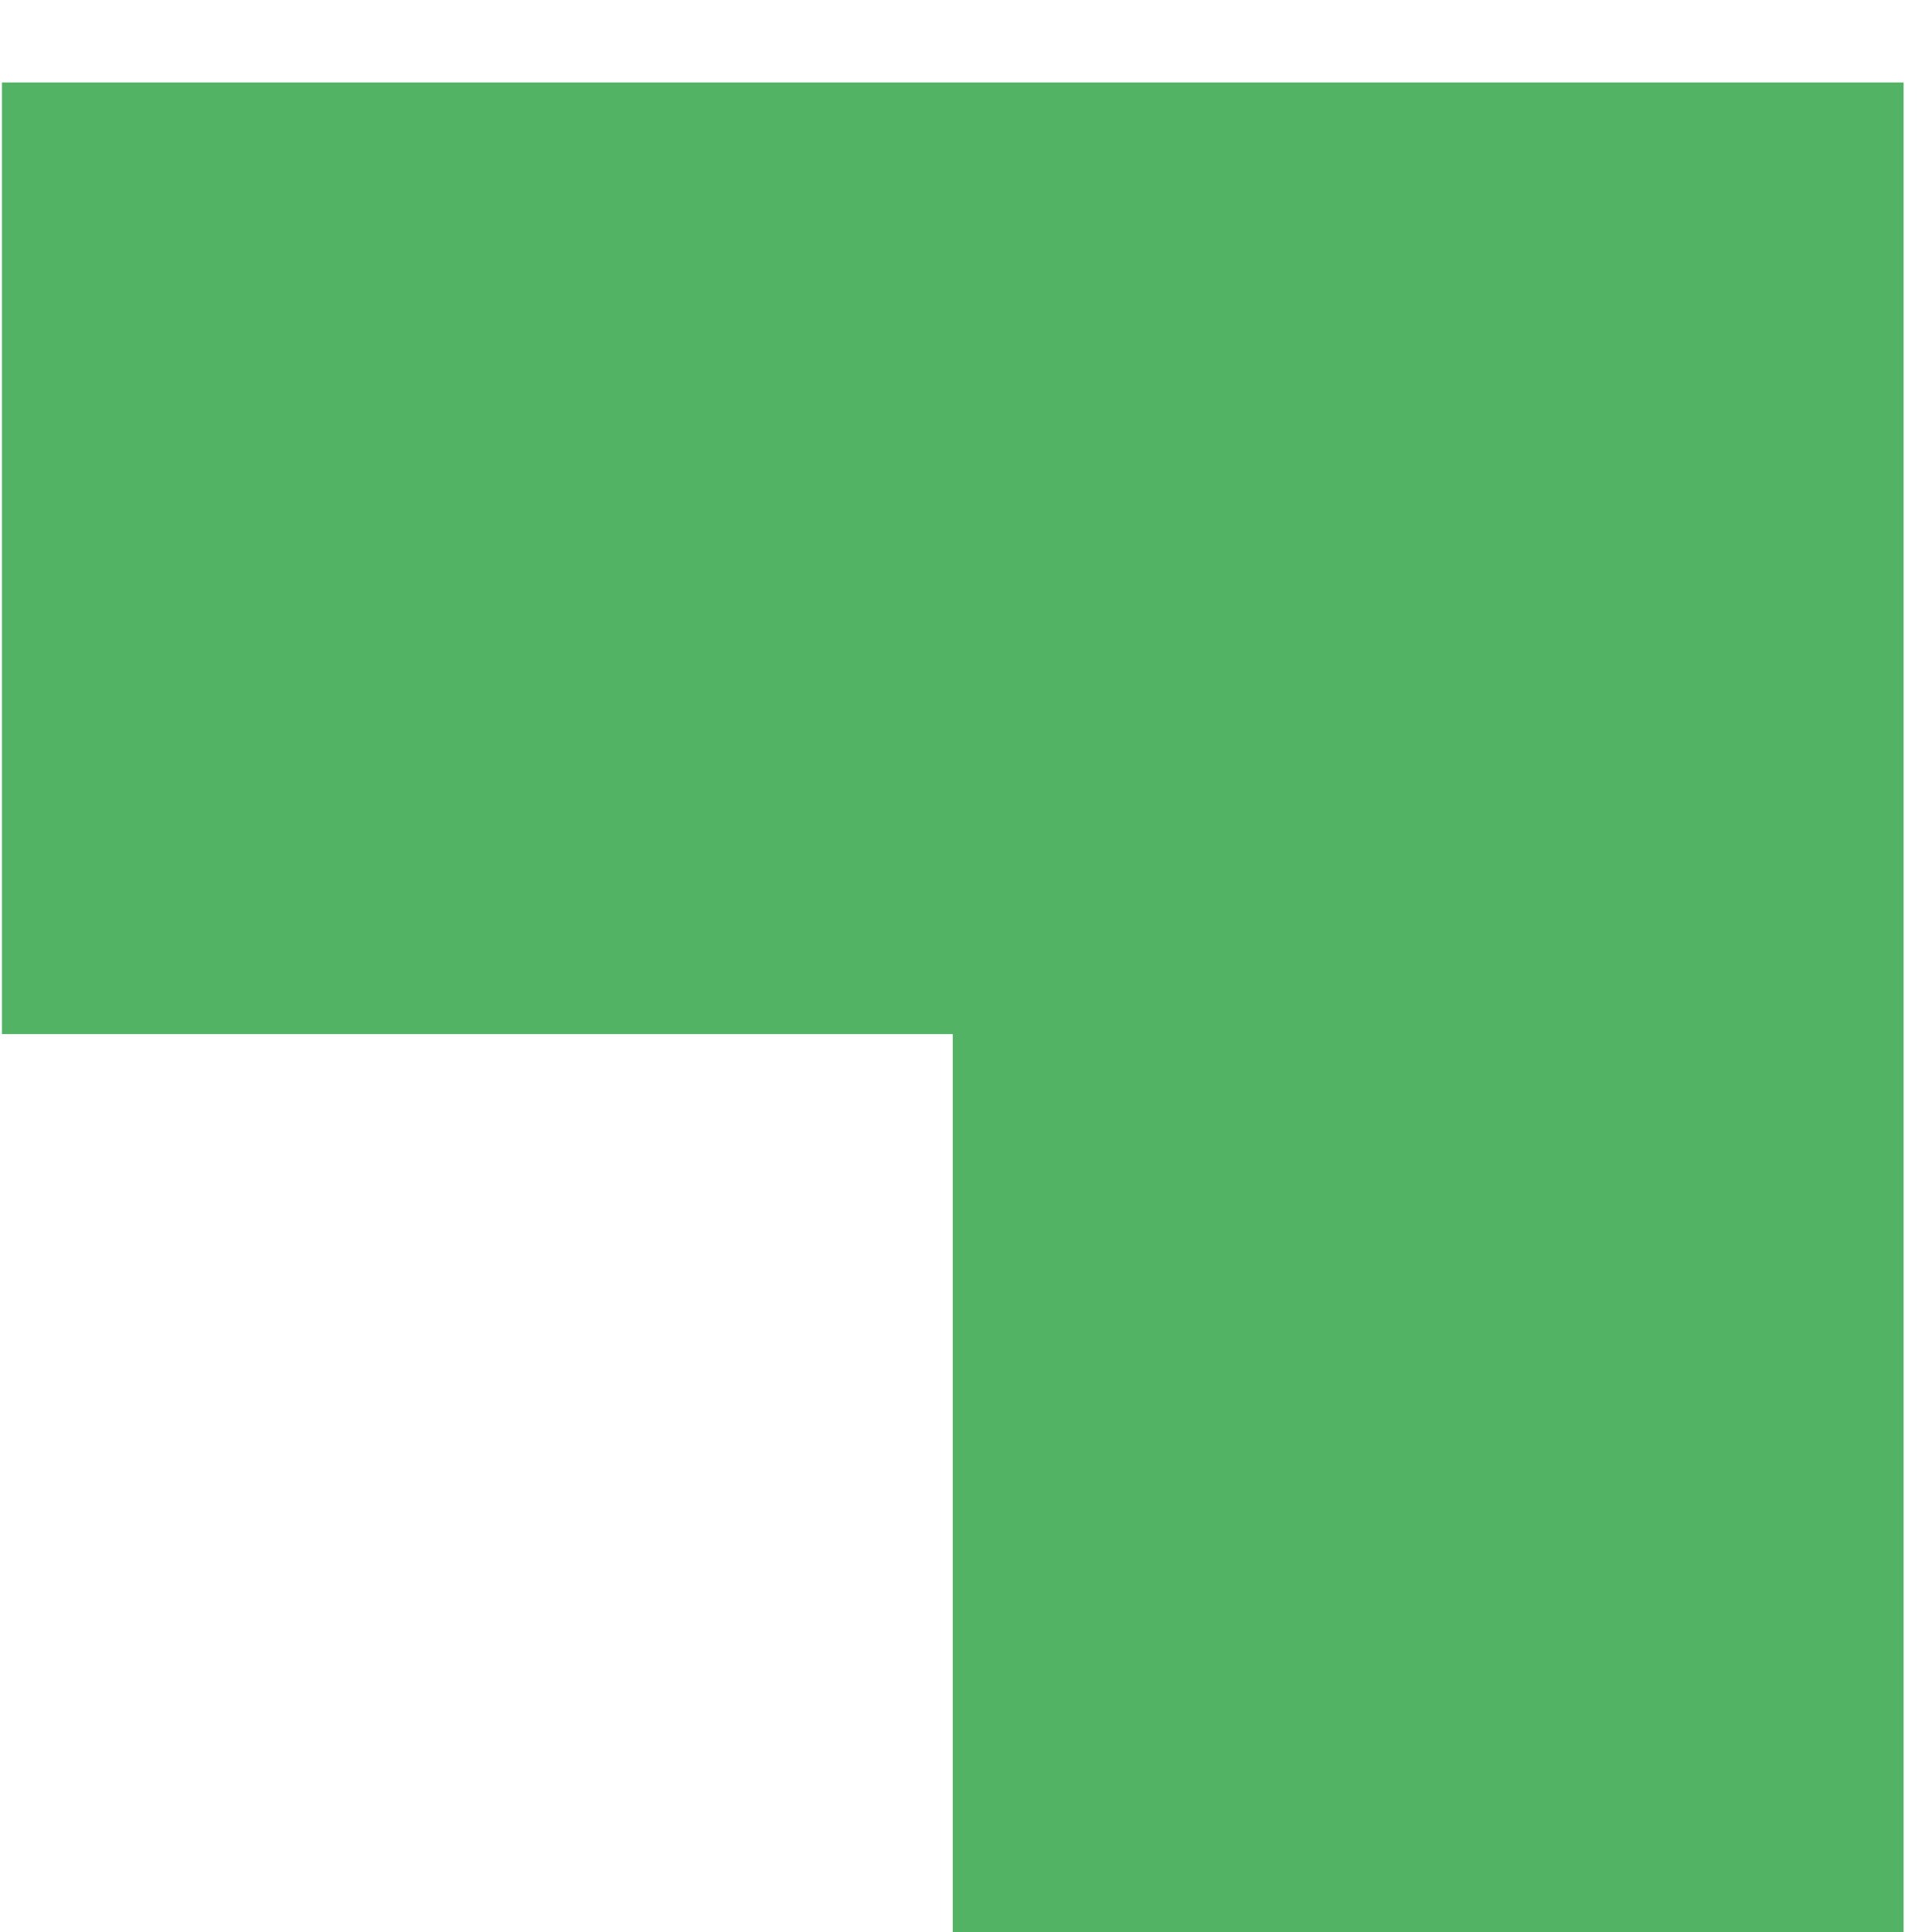 <?xml version="1.0" encoding="UTF-8" standalone="no"?>
<!DOCTYPE svg PUBLIC "-//W3C//DTD SVG 1.1//EN" "http://www.w3.org/Graphics/SVG/1.1/DTD/svg11.dtd">
<svg width="100%" height="100%" viewBox="0 0 32 32" version="1.1" xmlns="http://www.w3.org/2000/svg" xmlns:xlink="http://www.w3.org/1999/xlink" xml:space="preserve" xmlns:serif="http://www.serif.com/" style="fill-rule:evenodd;clip-rule:evenodd;stroke-linejoin:round;stroke-miterlimit:1.414;">
    <g transform="matrix(1,0,0,1,-247.372,-730.762)">
        <g transform="matrix(2.667,0,0,2.667,0,-10427)">
            <path d="M92.765,4184.15L104.575,4184.15L104.575,4195.96L98.67,4195.96L98.67,4190.06L92.765,4190.06L92.765,4184.15Z" style="fill:rgb(83,179,100);"/>
        </g>
    </g>
</svg>
